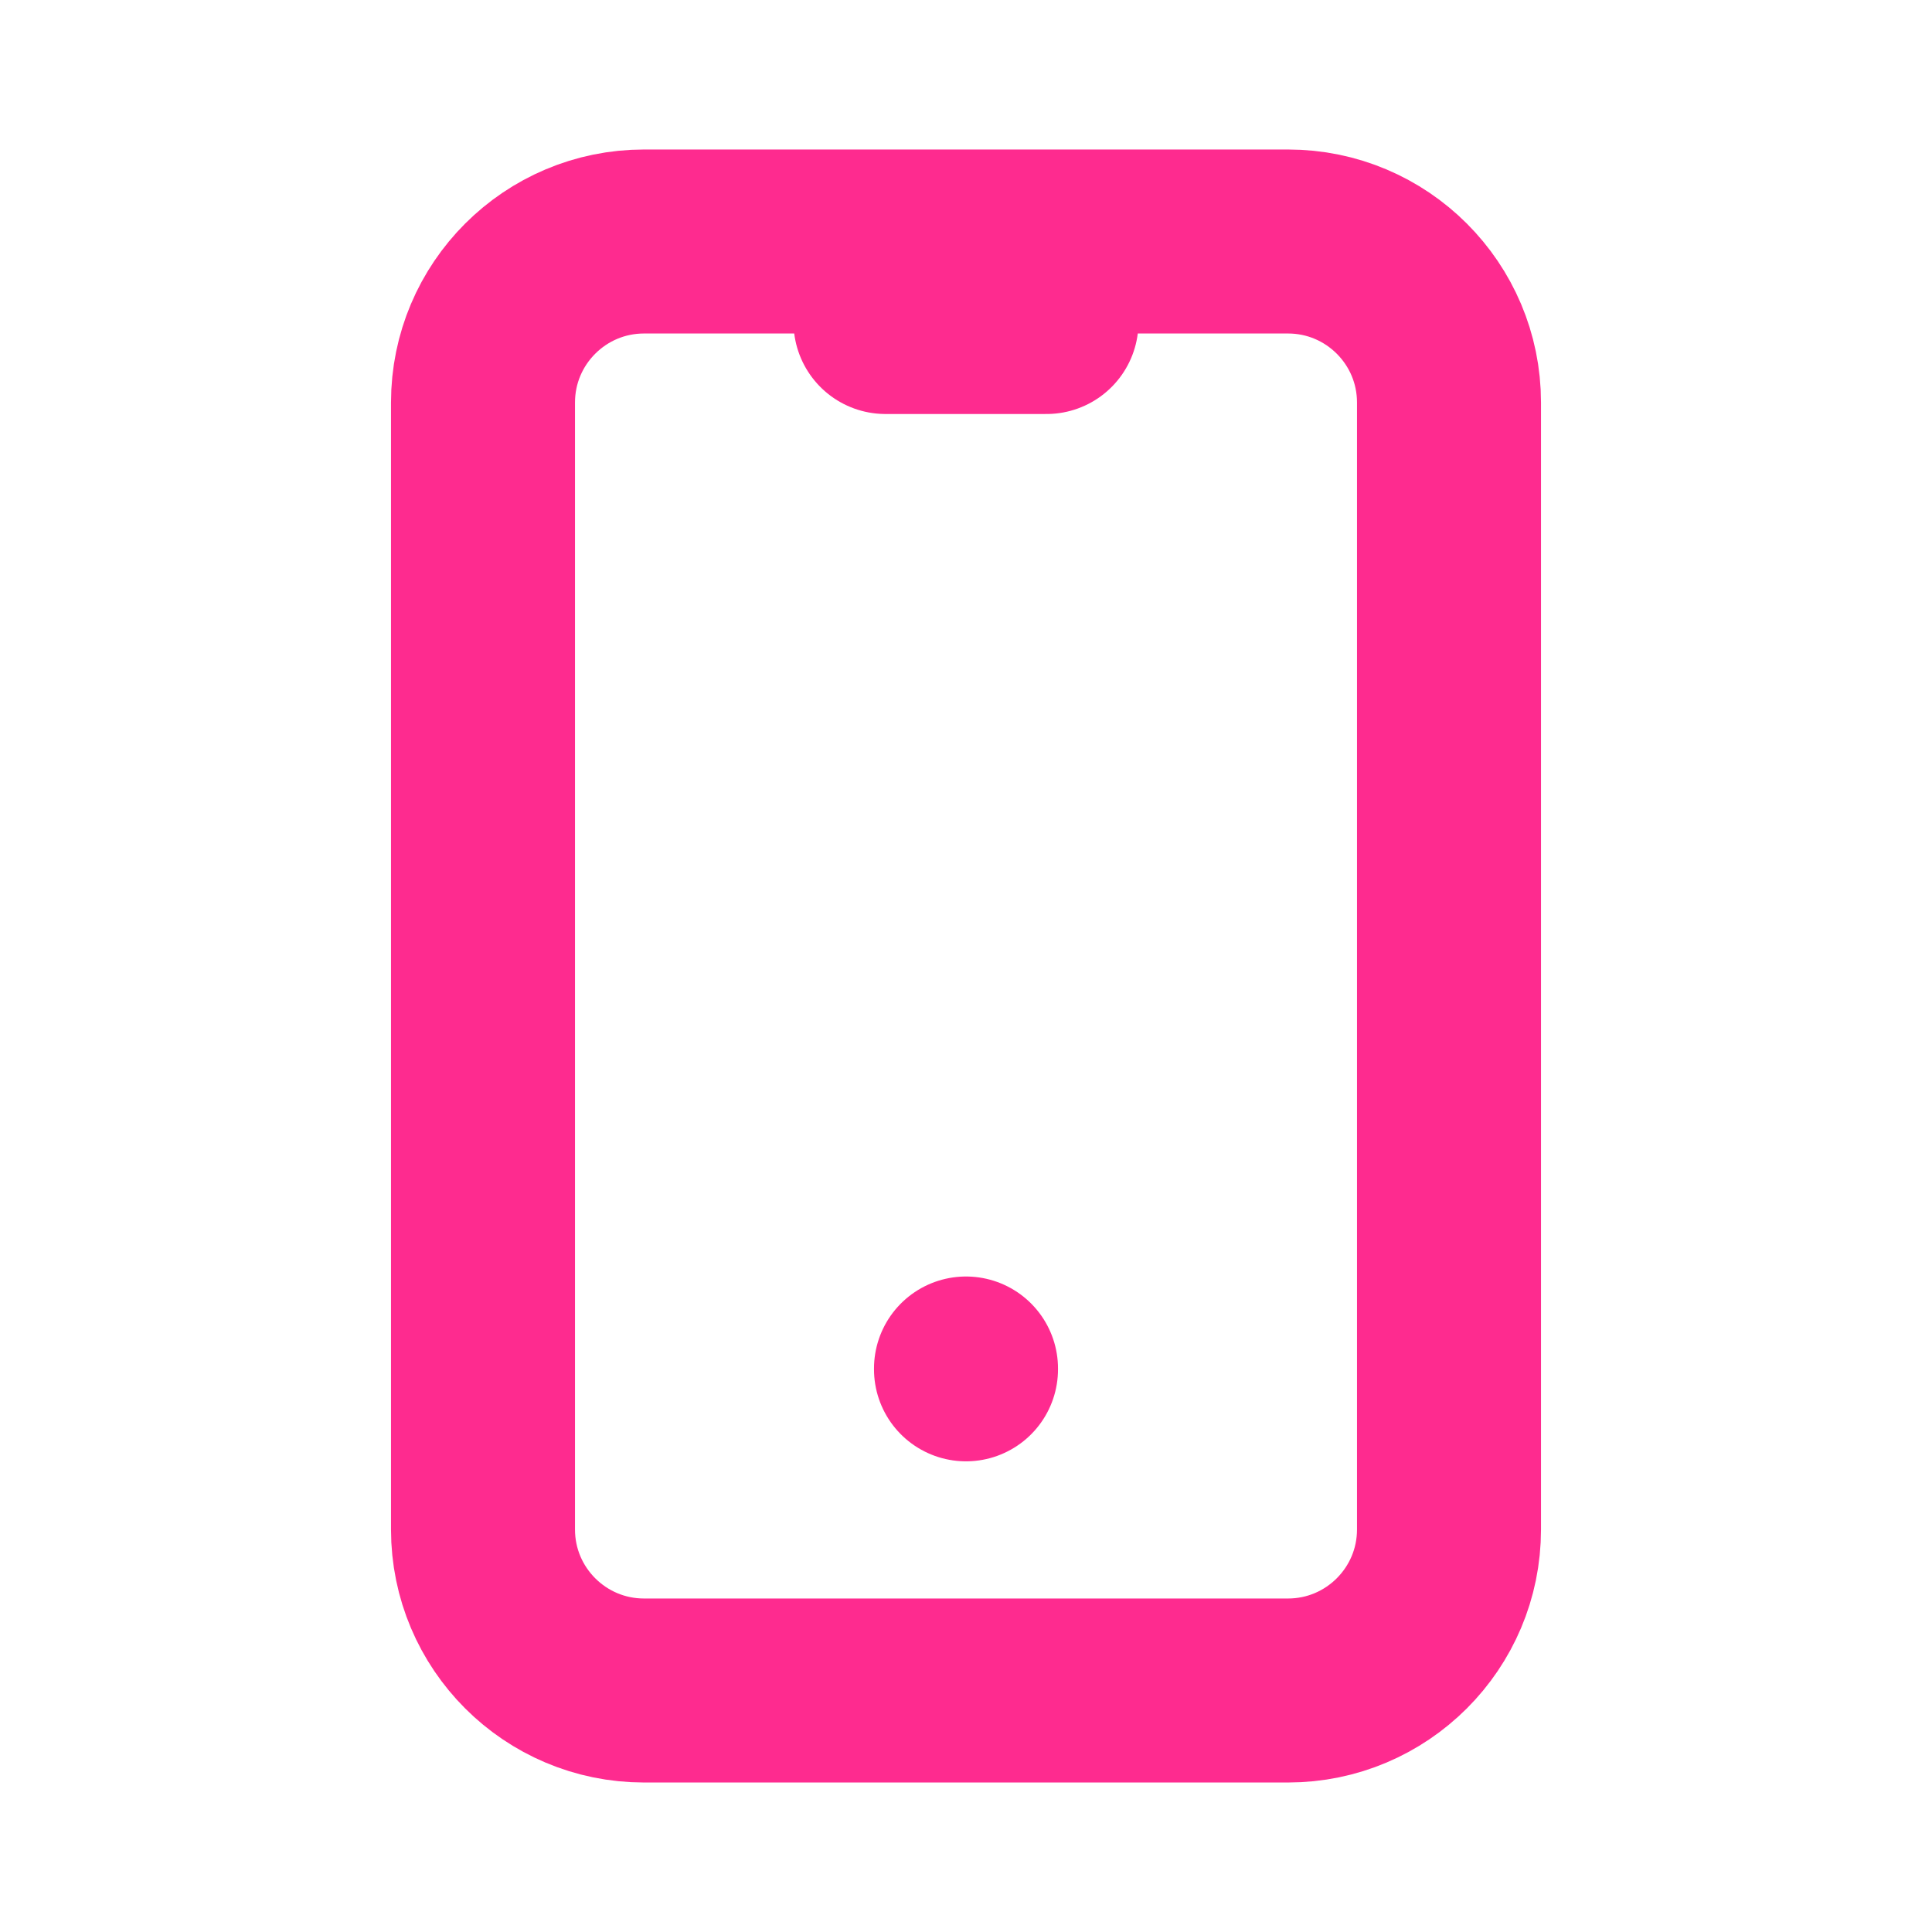<svg width="21" height="21" viewBox="0 0 21 21" fill="none" xmlns="http://www.w3.org/2000/svg">
<path d="M9.625 3.5H11.375M10.5 14.875V14.884M7 2.625H14C14.966 2.625 15.75 3.409 15.75 4.375V16.625C15.75 17.591 14.966 18.375 14 18.375H7C6.034 18.375 5.25 17.591 5.25 16.625V4.375C5.25 3.409 6.034 2.625 7 2.625Z" stroke="#FE2B8F" stroke-width="2" stroke-linecap="round" stroke-linejoin="round"/>
</svg>
